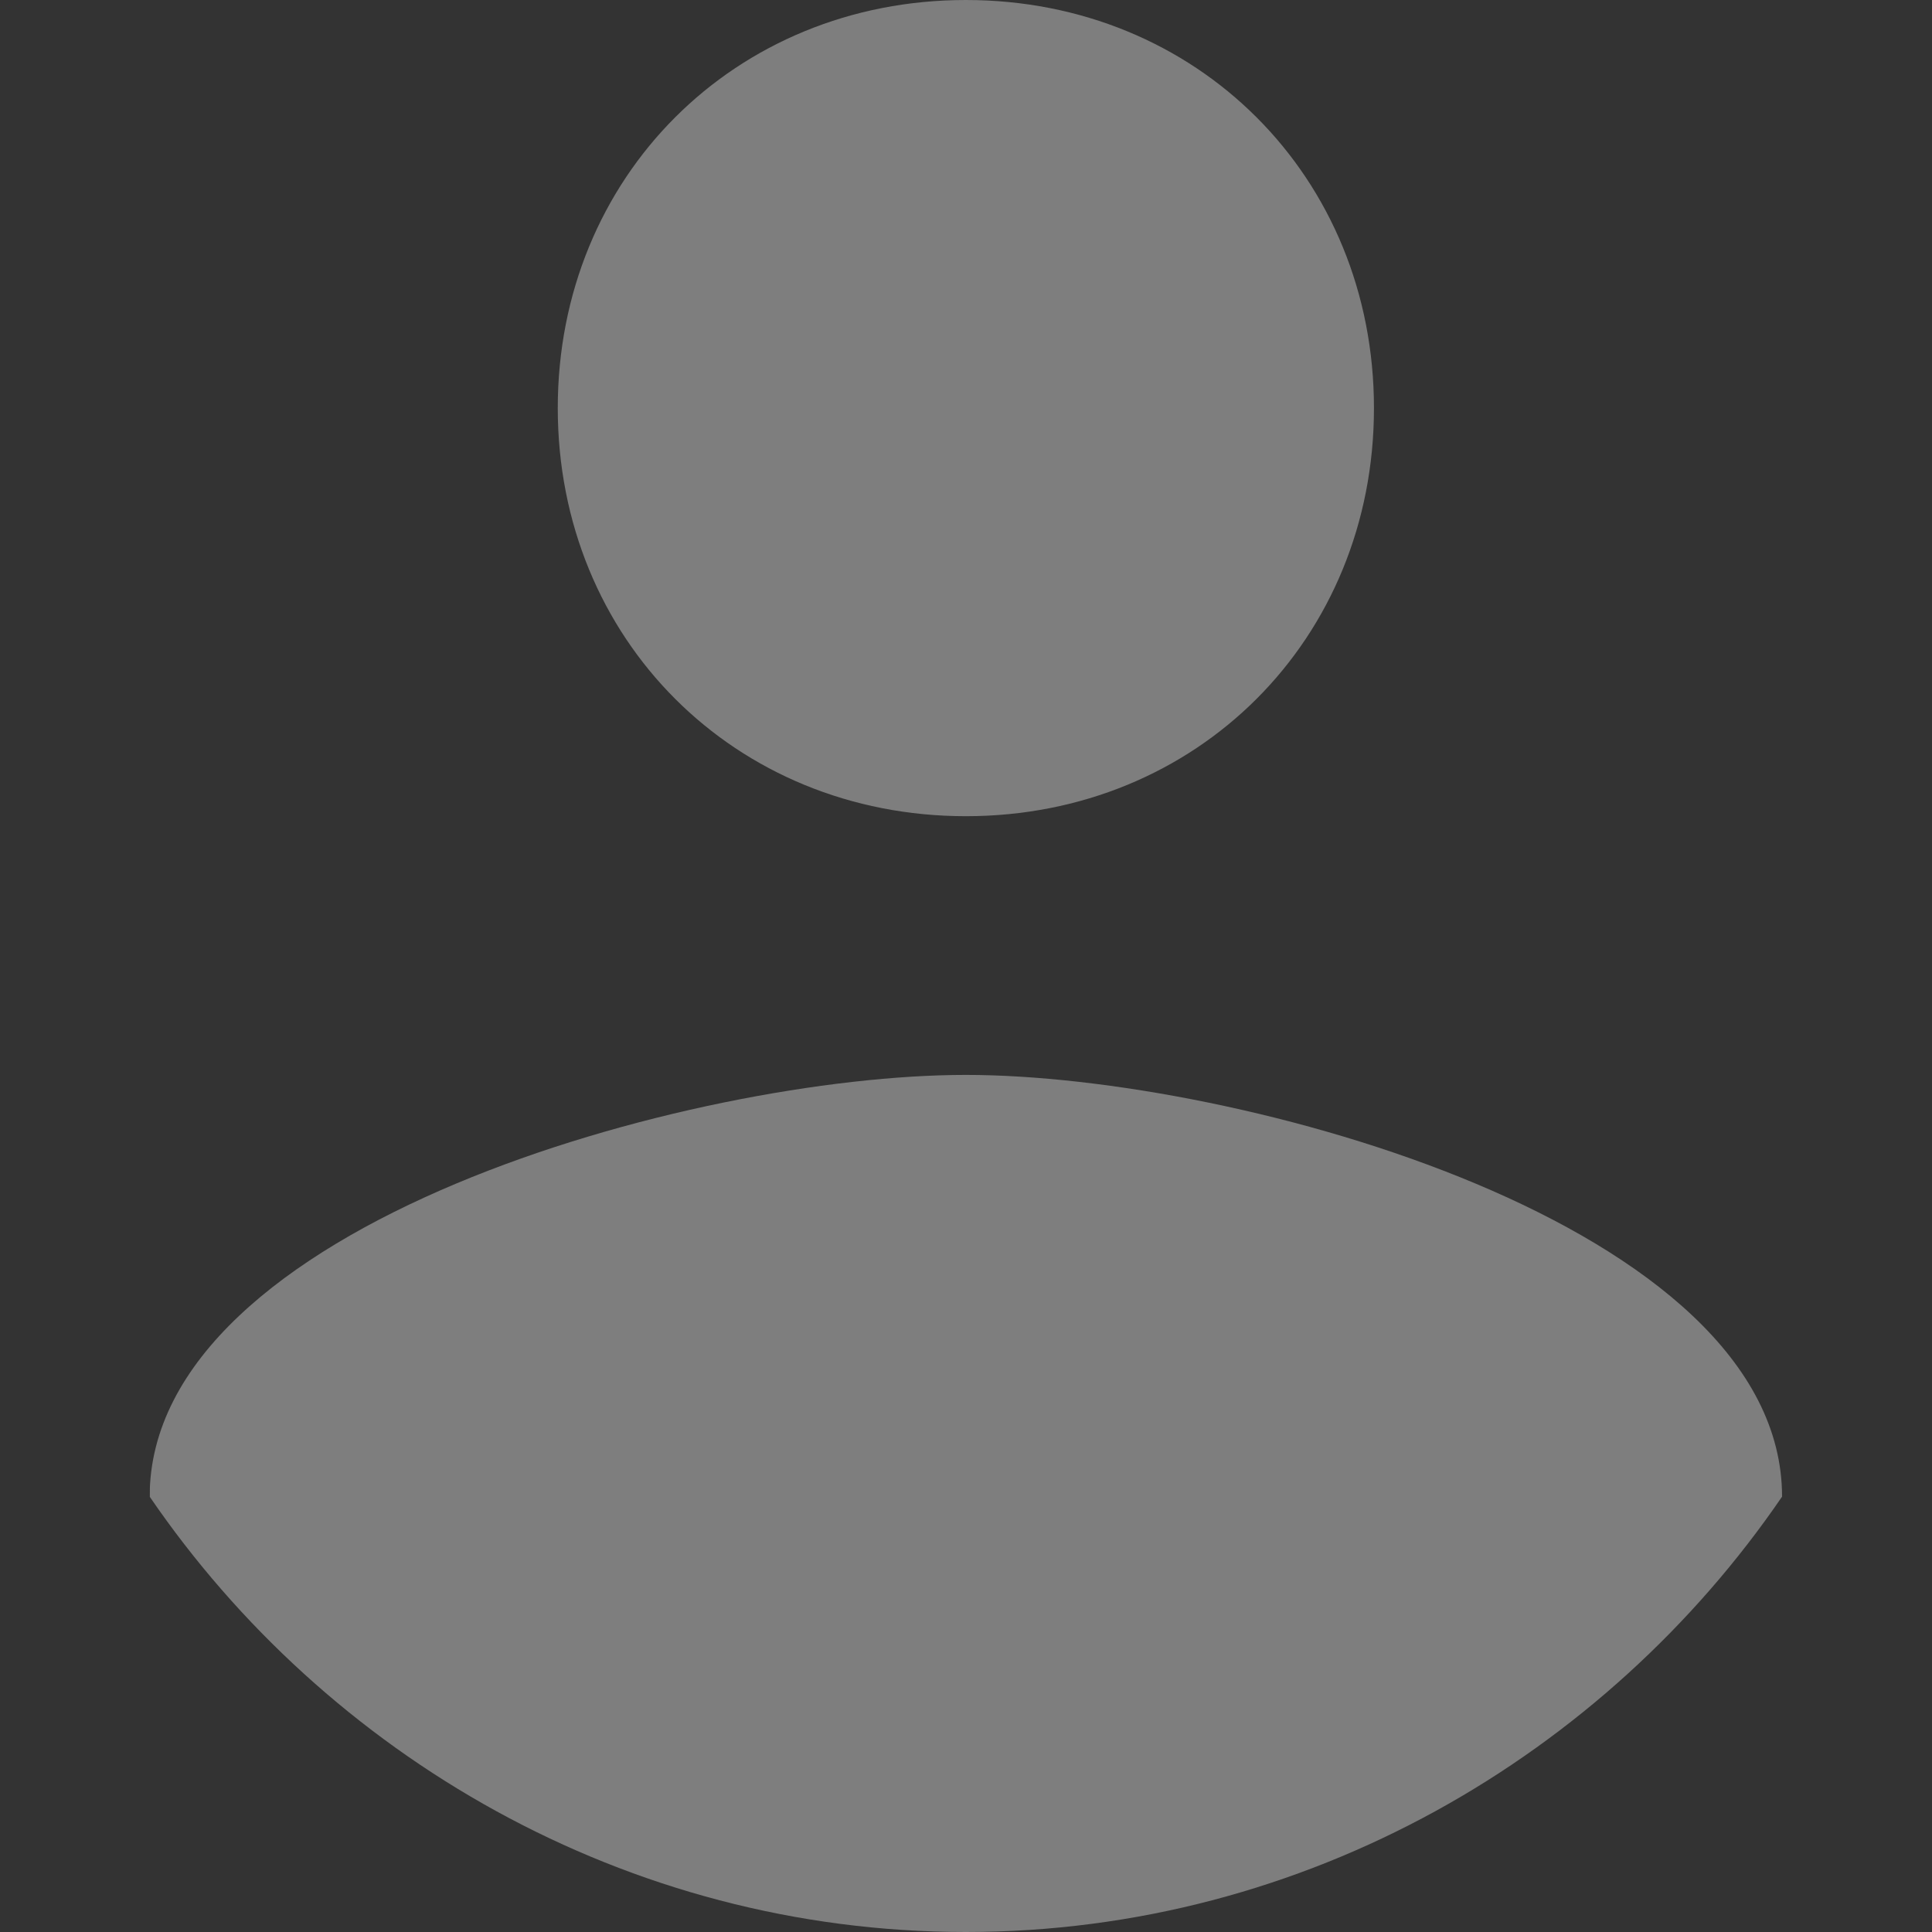 <?xml version="1.0" encoding="utf-8"?>
<!-- Generator: Adobe Illustrator 23.0.6, SVG Export Plug-In . SVG Version: 6.00 Build 0)  -->
<svg version="1.1" id="Laag_1" xmlns="http://www.w3.org/2000/svg" xmlns:xlink="http://www.w3.org/1999/xlink" x="0px" y="0px"
	 viewBox="0 0 70.87 70.87" style="enable-background:new 0 0 70.87 70.87;" xml:space="preserve">
<rect x="0" y="0" width="70.87" height="70.87" fill="#333333" stroke="none"/>
<style type="text/css">
	.st0{clip-path:url(#SVGID_2_);}
	.st1{opacity:0.4;clip-path:url(#SVGID_4_);}
	.st2{clip-path:url(#SVGID_6_);fill:#EDEDED;}
</style>
<g>
	<defs>
		<rect id="SVGID_1_" x="5.49" width="59.89" height="70.87"/>
	</defs>
	<clipPath id="SVGID_2_">
		<use xlink:href="#SVGID_1_"  style="overflow:visible;"/>
	</clipPath>
	<g class="st0">
		<defs>
			<rect id="SVGID_3_" x="5.49" y="0" width="59.89" height="70.87"/>
		</defs>
		<clipPath id="SVGID_4_">
			<use xlink:href="#SVGID_3_"  style="overflow:visible;"/>
		</clipPath>
		<g class="st1">
			<g>
				<defs>
					<rect id="SVGID_5_" x="-3.44" y="-6.94" width="77.74" height="78.8"/>
				</defs>
				<clipPath id="SVGID_6_">
					<use xlink:href="#SVGID_5_"  style="overflow:visible;"/>
				</clipPath>
				<path class="st2" d="M35.43,70.87c-12.48,0-23.46-6.49-29.94-15.97c0-9.98,19.96-15.47,29.94-15.47
					c9.98,0,29.94,5.49,29.94,15.47C58.89,64.38,47.91,70.87,35.43,70.87 M35.43,0c8.48,0,14.97,6.49,14.97,14.97
					s-6.49,14.97-14.97,14.97s-14.97-6.49-14.97-14.97S26.95,0,35.43,0"/>
			</g>
		</g>
	</g>
</g>
</svg>
